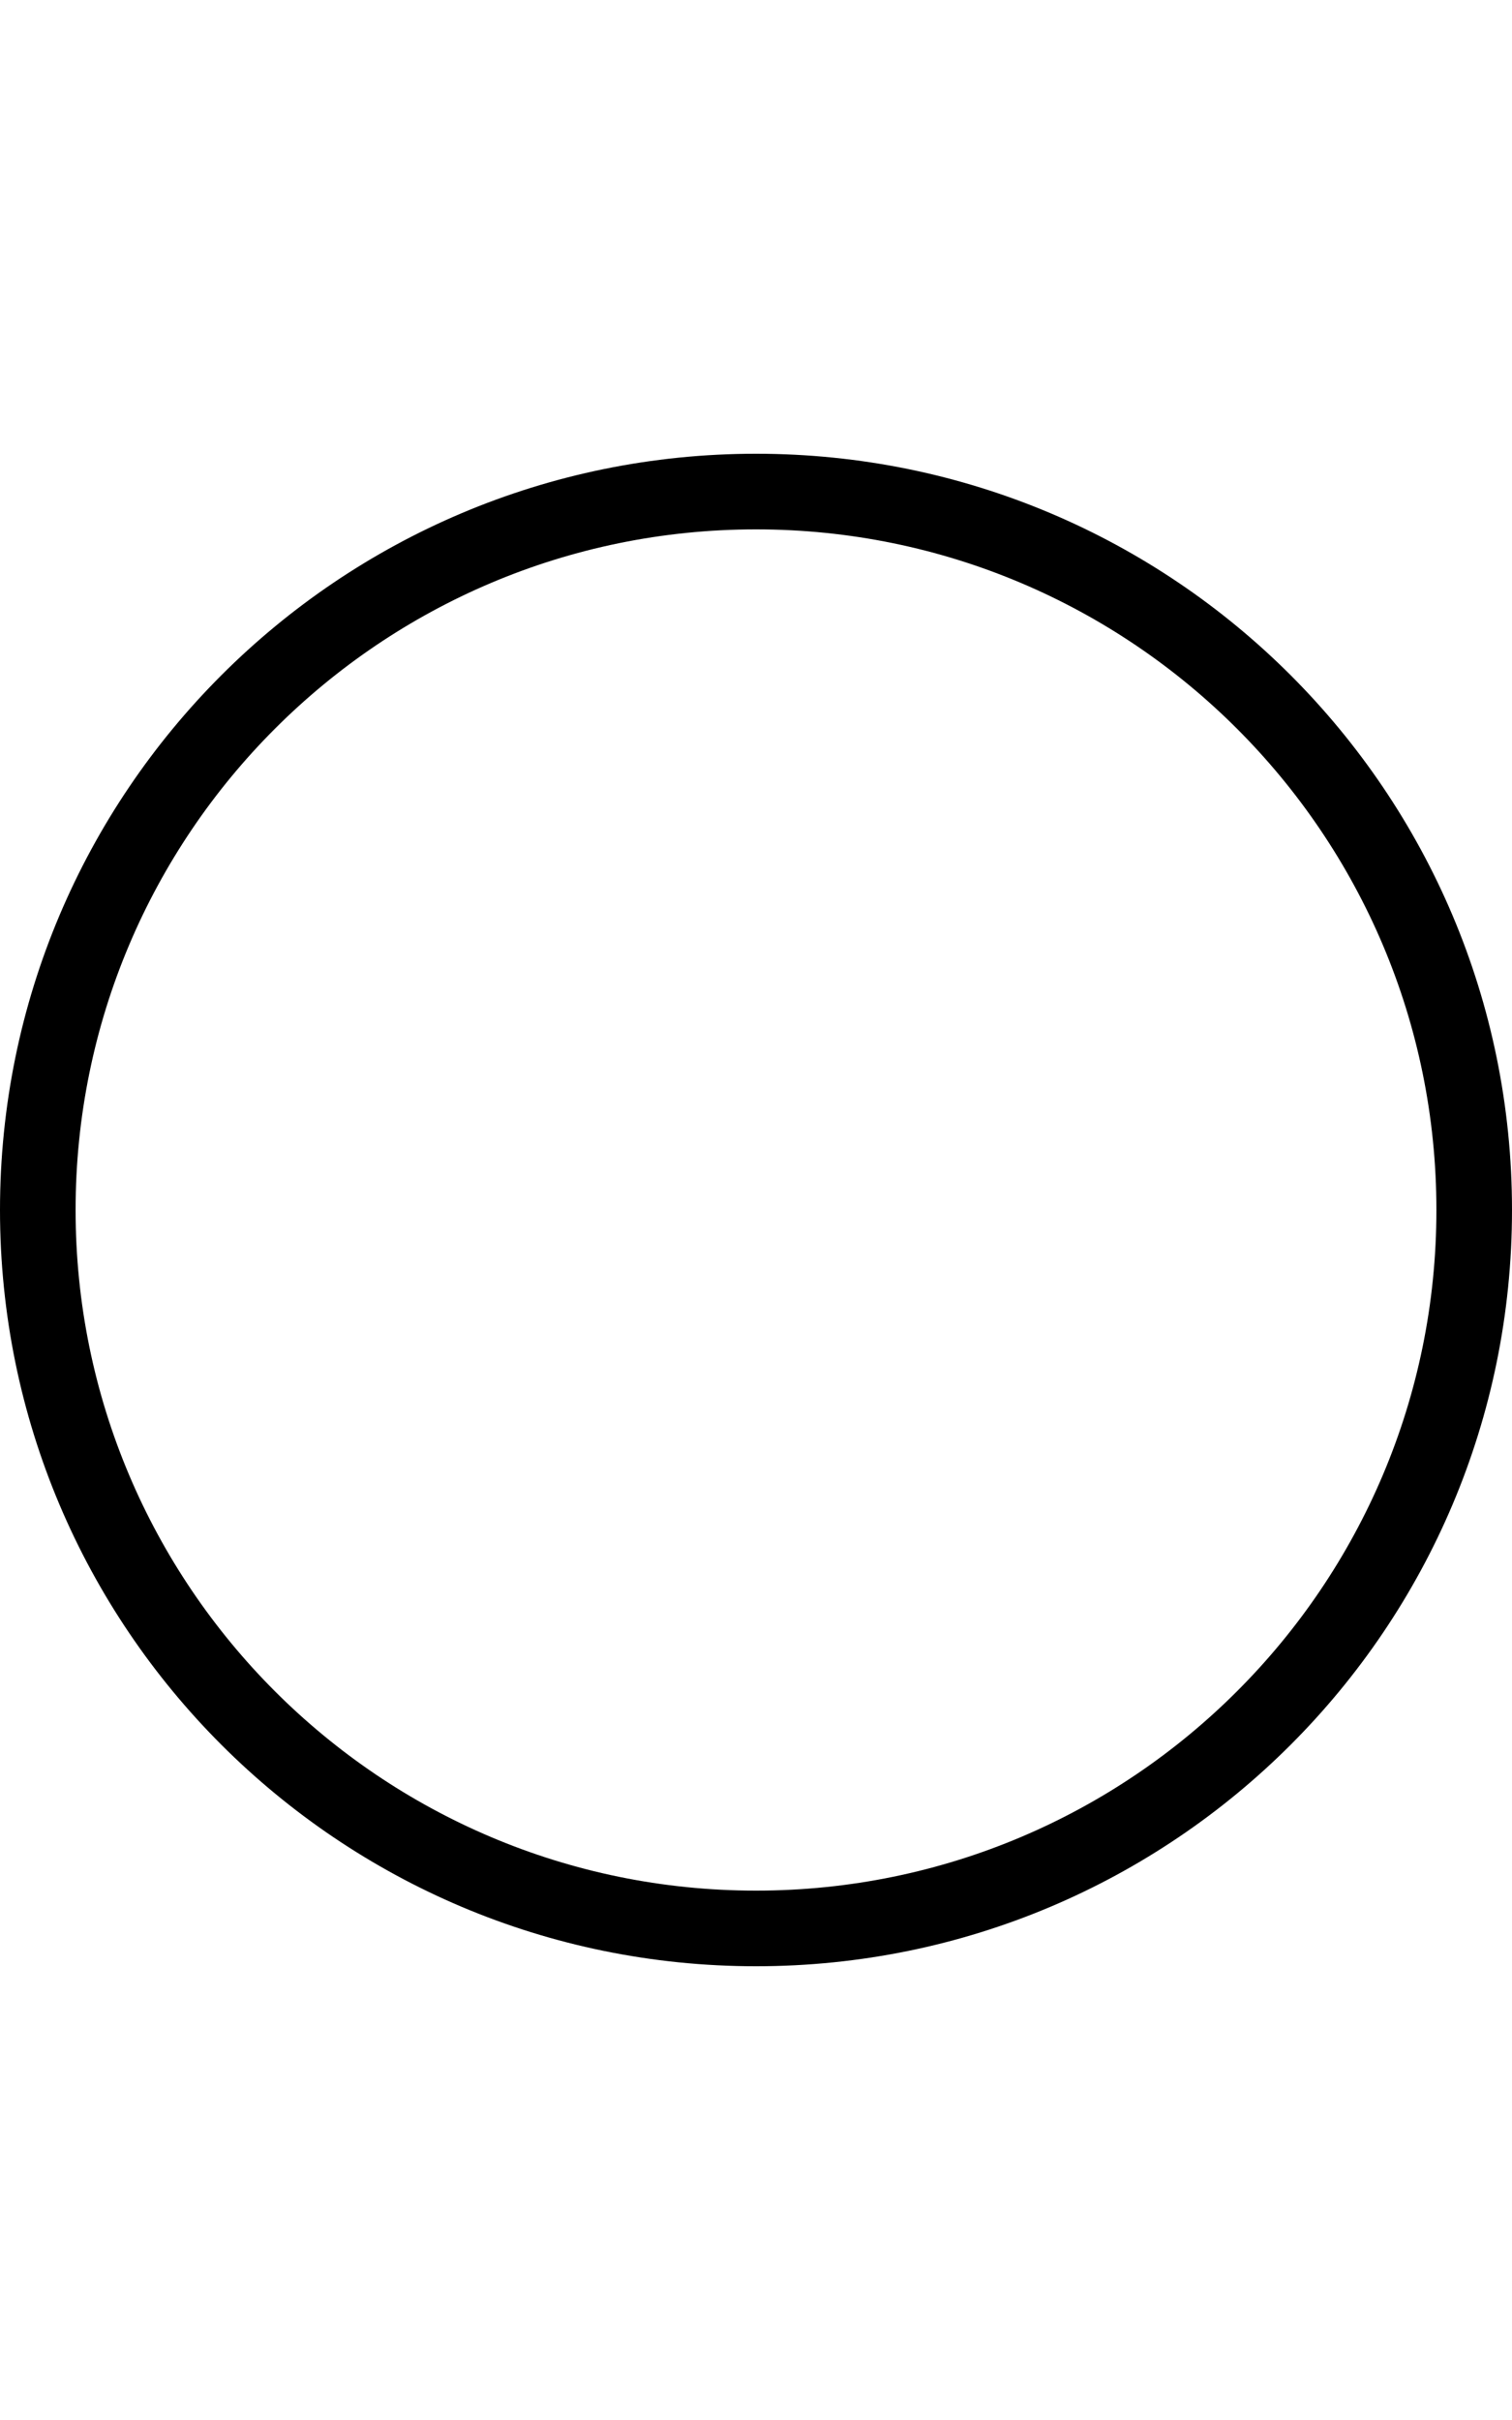 <svg xmlns="http://www.w3.org/2000/svg" viewBox="0 0 320 512"><!--! Font Awesome Pro 6.3.0 by @fontawesome - https://fontawesome.com License - https://fontawesome.com/license (Commercial License) Copyright 2023 Fonticons, Inc. --><path d="M0 256C0 167.6 71.63 96 160 96C248.4 96 320 167.6 320 256C320 344.4 248.4 416 160 416C71.63 416 0 344.4 0 256zM160 400C239.5 400 304 335.5 304 256C304 176.5 239.5 112 160 112C80.47 112 16 176.5 16 256C16 335.5 80.47 400 160 400z"/></svg>